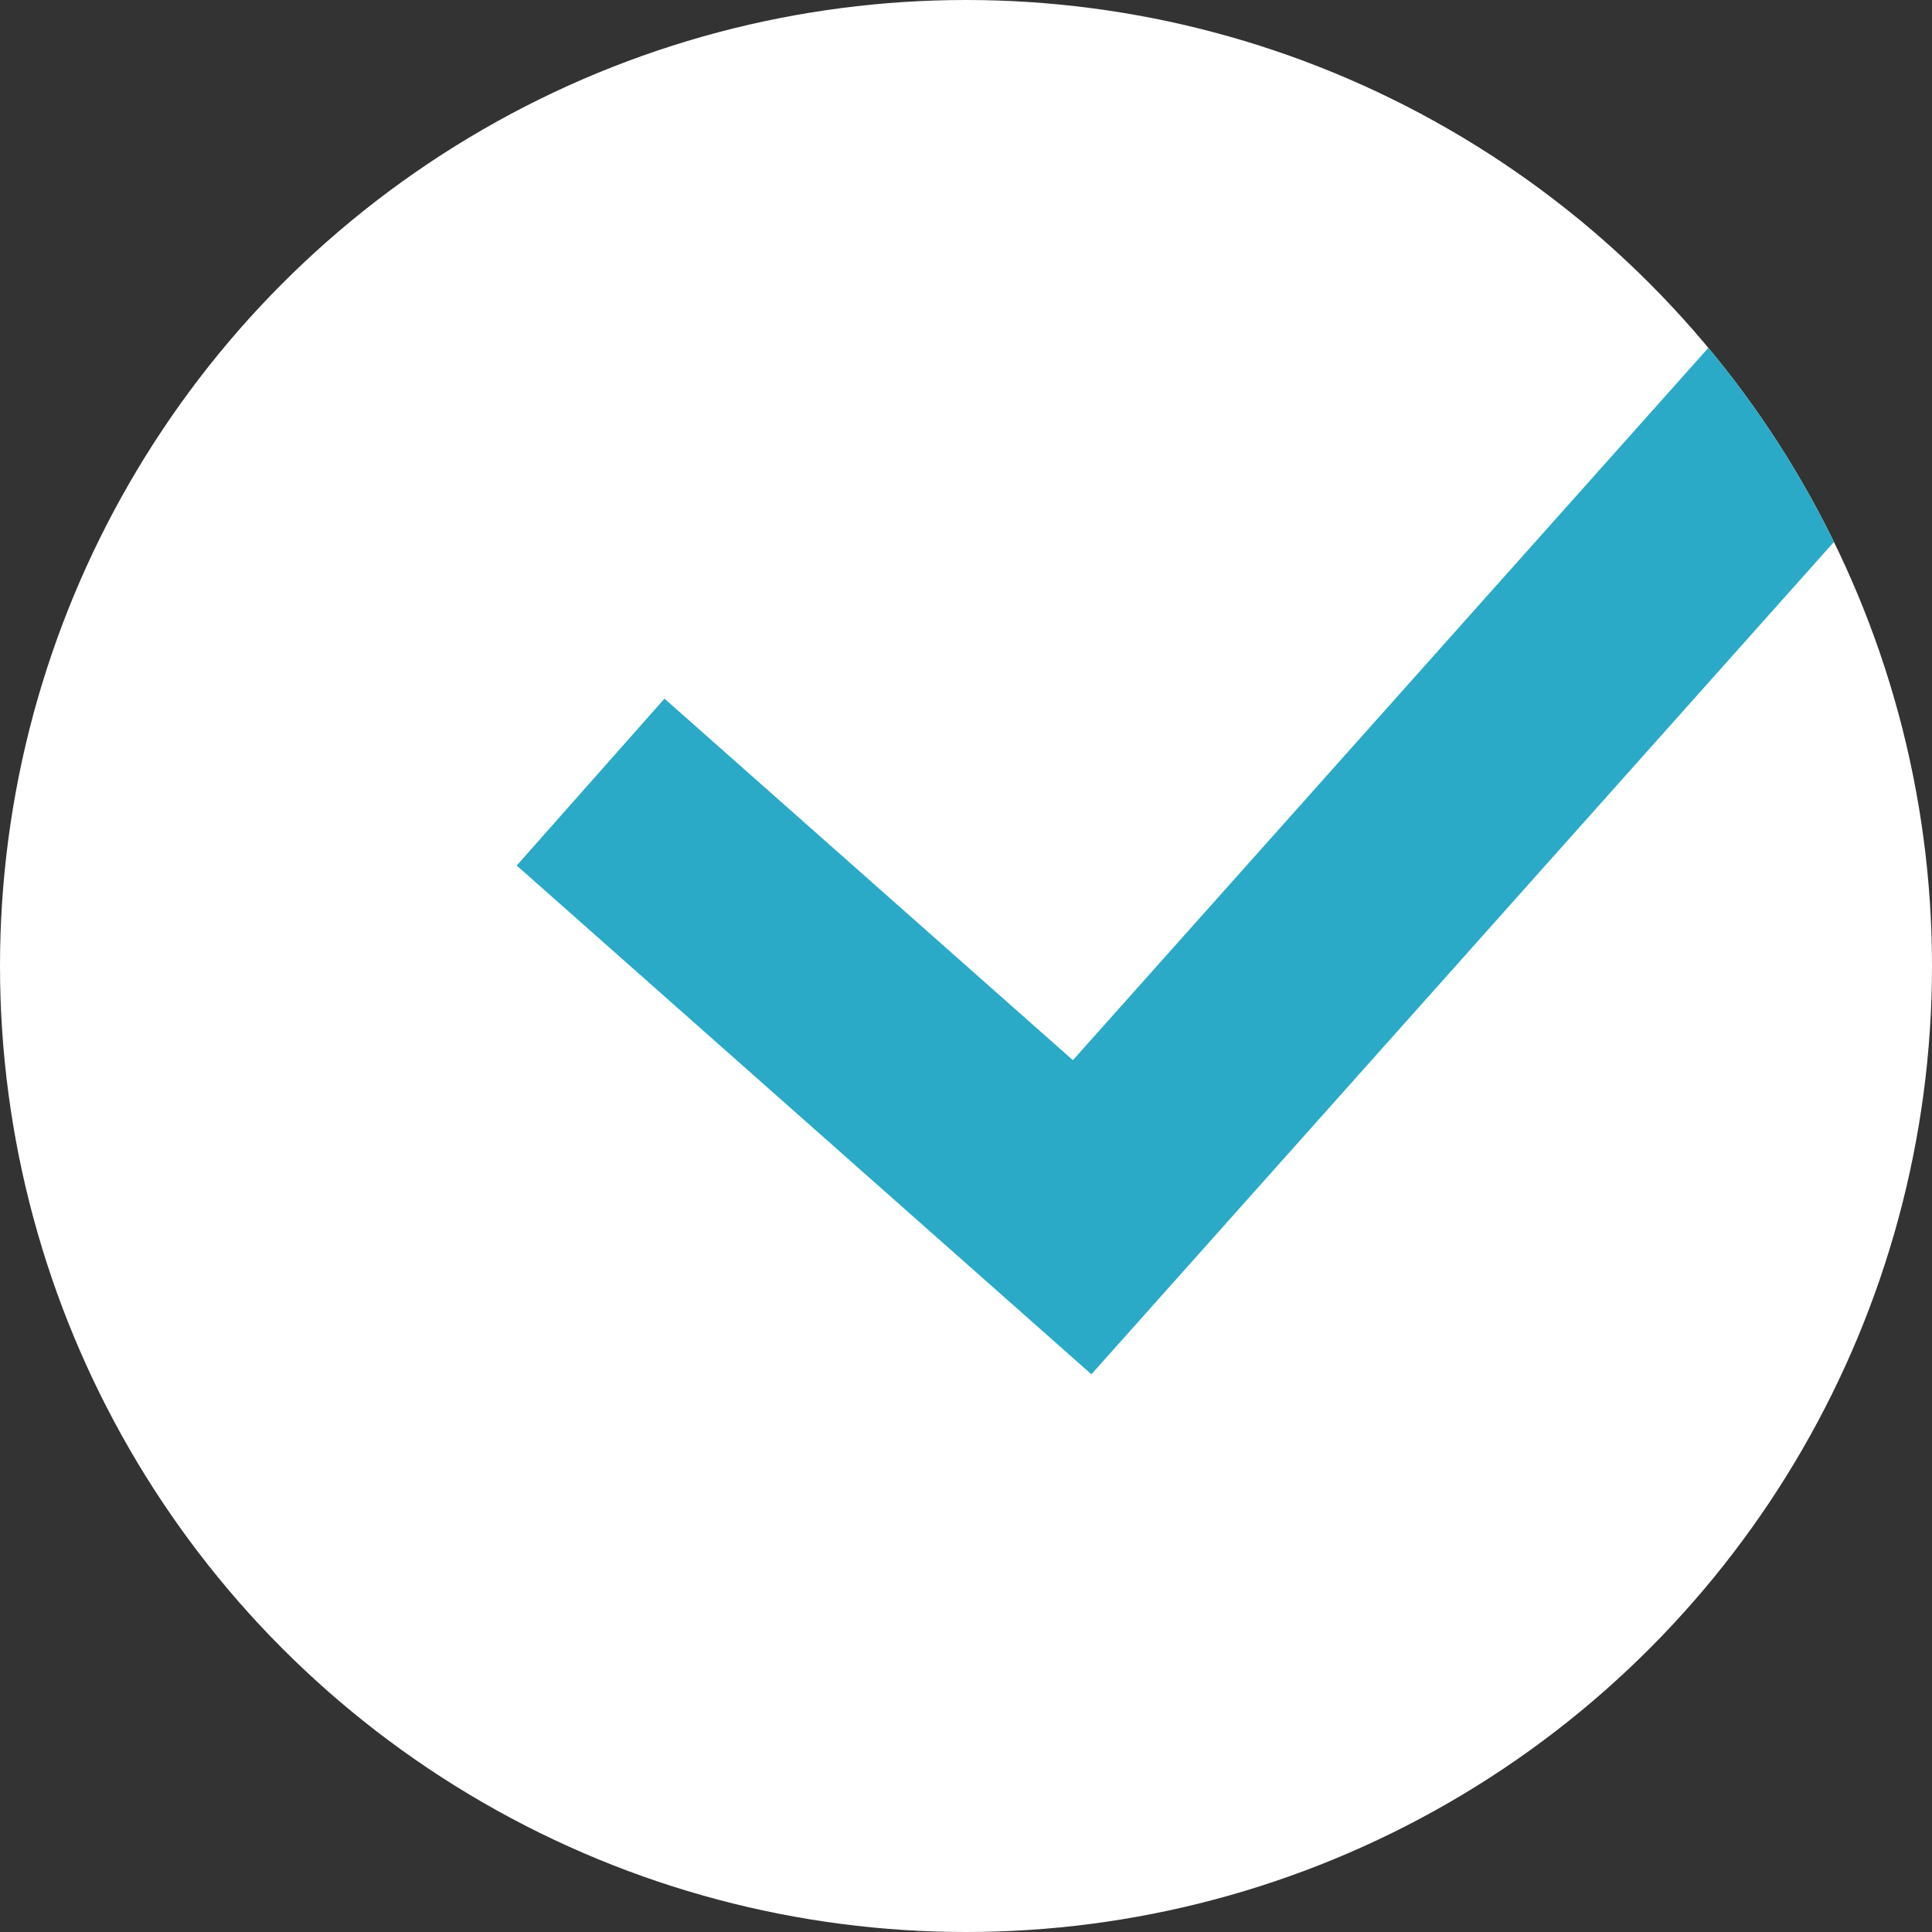 <svg xmlns="http://www.w3.org/2000/svg" xmlns:xlink="http://www.w3.org/1999/xlink" width="26" height="26" viewBox="0 0 26 26"><rect x="0" y="0" width="26" height="26" fill="#333333" stroke="none"/><defs><clipPath id="a"><circle cx="13" cy="13" r="13" fill="#fff"/></clipPath></defs><g transform="translate(-360 -393)"><circle cx="13" cy="13" r="13" transform="translate(360 393)" fill="#fff"/><g transform="translate(360 393)" clip-path="url(#a)"><path d="M368.527,409.048l6.615,5.856,10.27-11.512" transform="translate(-360.579 -398.523)" fill="none" stroke="#2aaac6" stroke-width="3"/></g></g></svg>